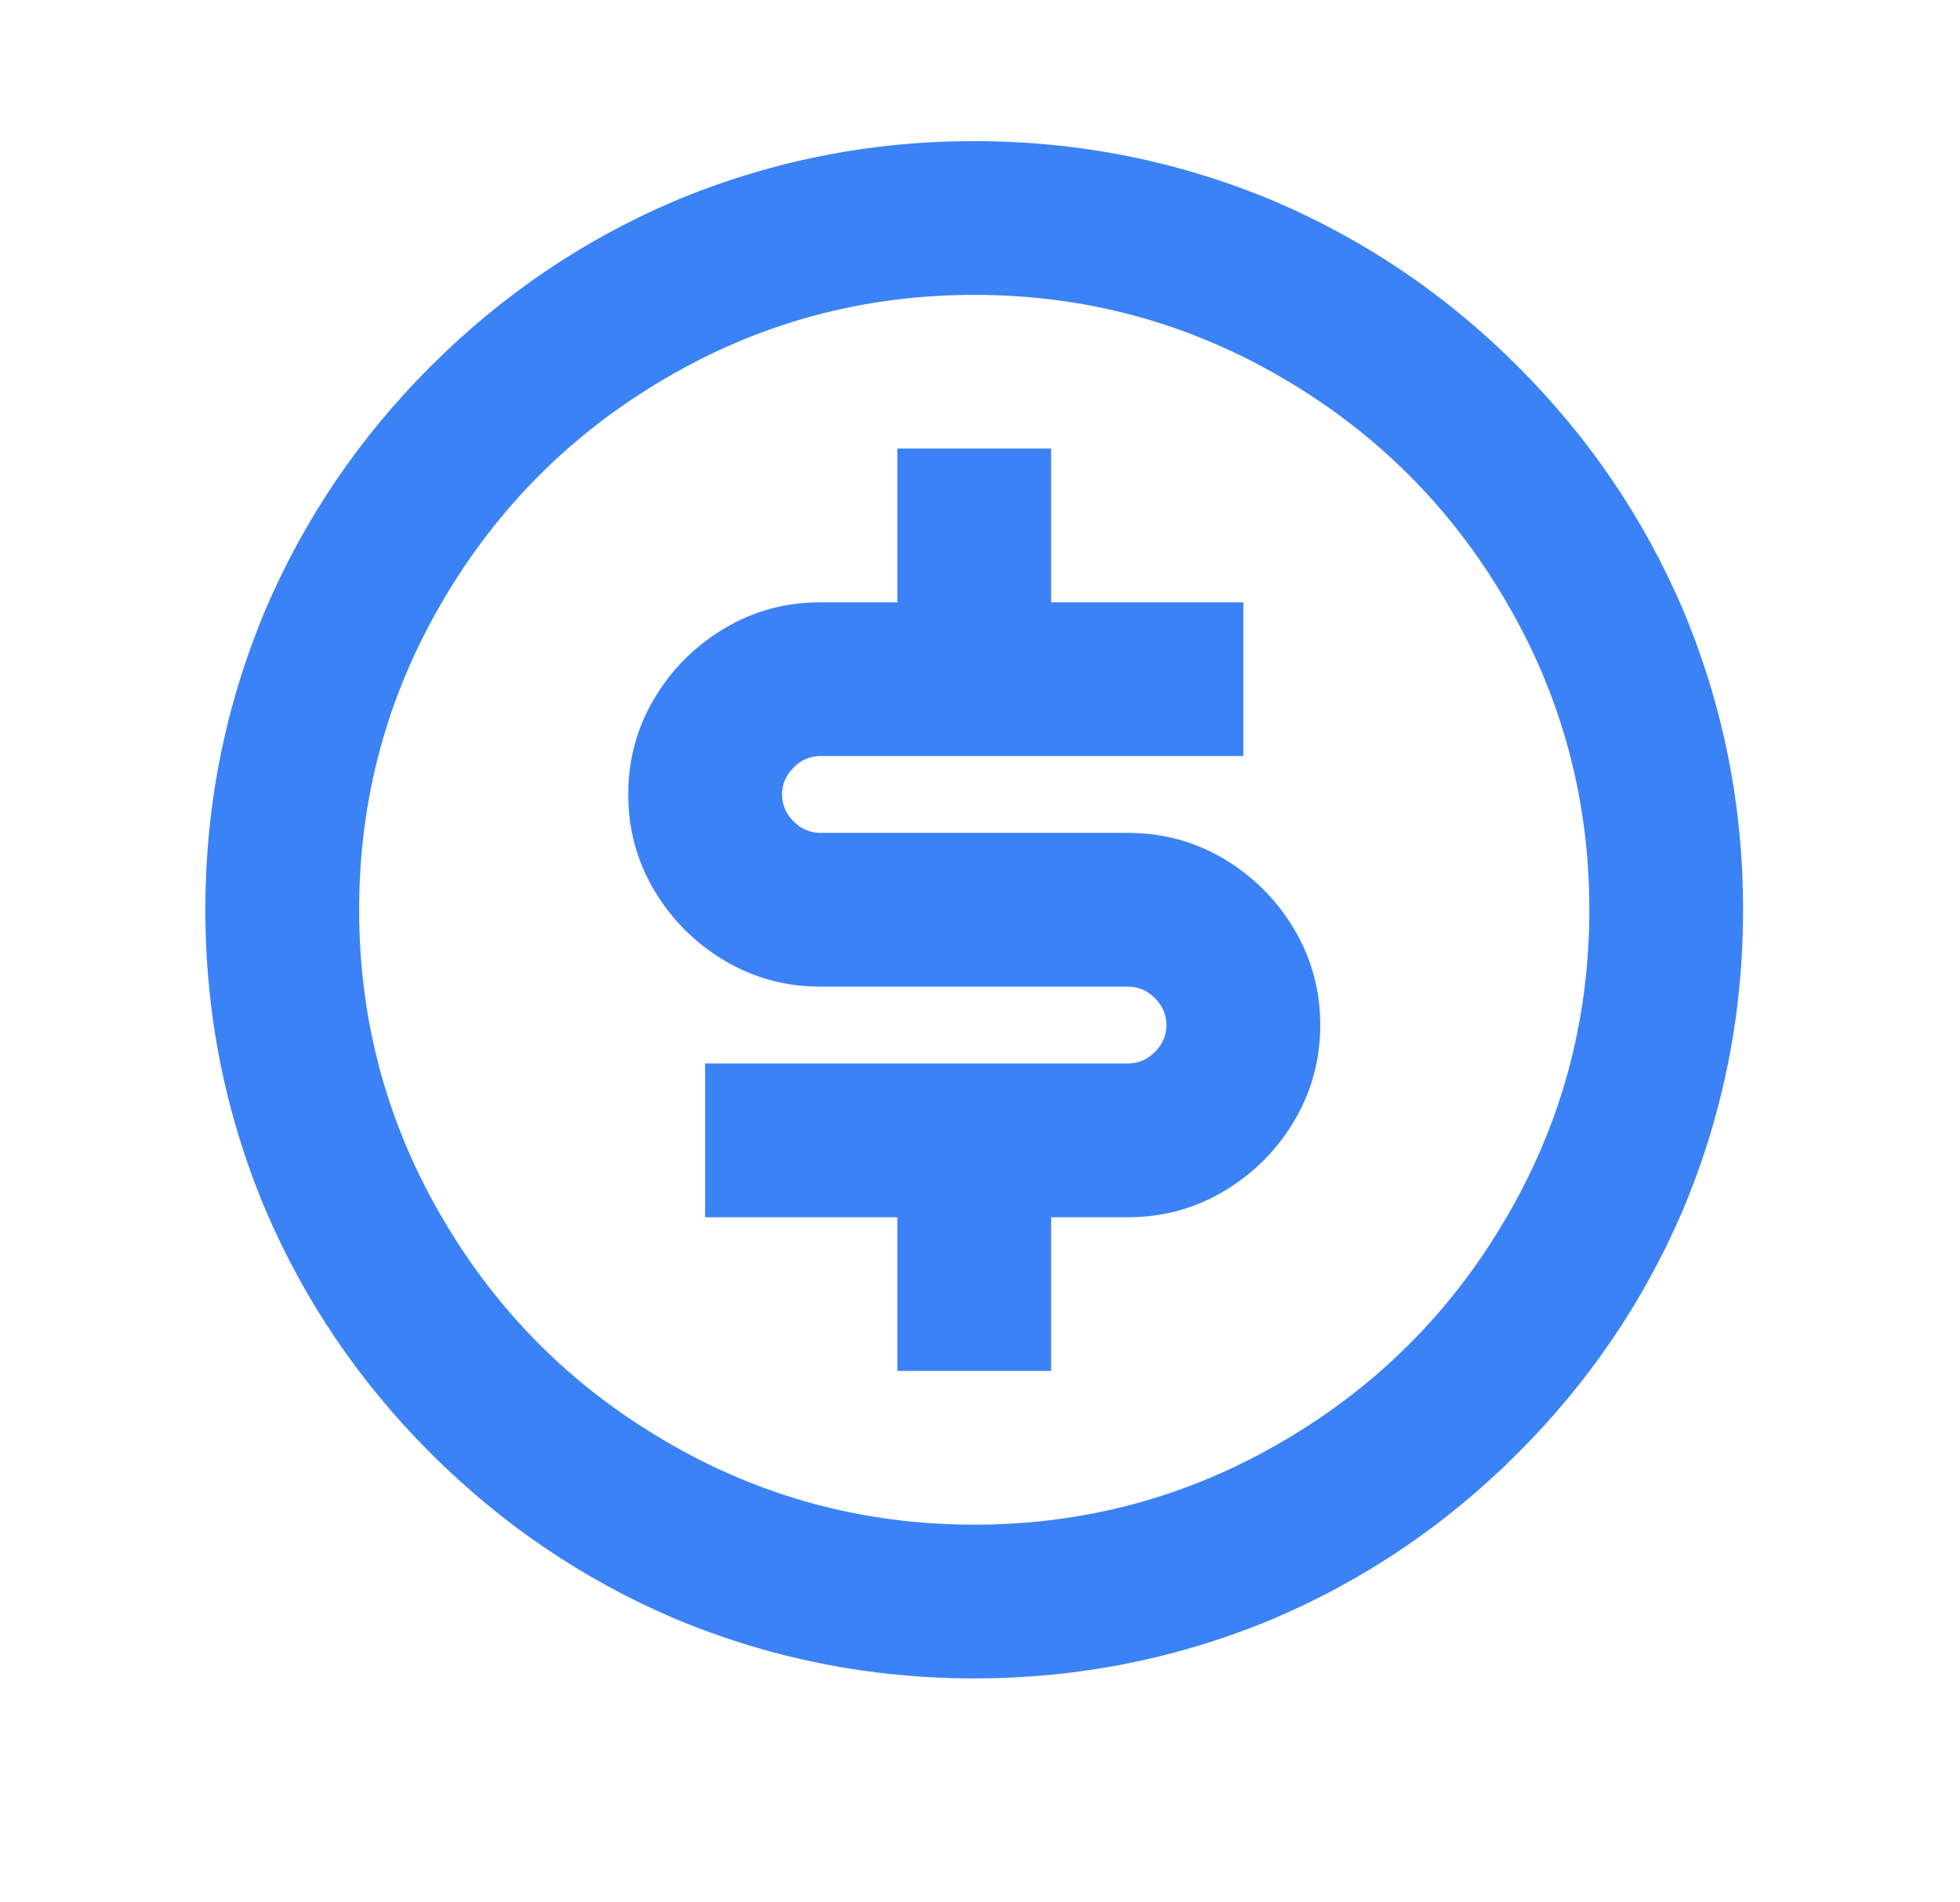 <svg width="34" height="33" viewBox="0 0 34 33" fill="none" xmlns="http://www.w3.org/2000/svg">
<path d="M16.9 29.115C15.086 29.115 13.352 28.768 11.698 28.075C10.116 27.399 8.706 26.444 7.47 25.208C6.234 23.973 5.279 22.564 4.603 20.981C3.909 19.328 3.562 17.595 3.562 15.781C3.562 13.968 3.909 12.235 4.603 10.581C5.279 8.999 6.234 7.59 7.47 6.355C8.706 5.119 10.116 4.164 11.698 3.488C13.352 2.795 15.086 2.448 16.9 2.448C18.714 2.448 20.448 2.795 22.101 3.488C23.684 4.164 25.093 5.119 26.329 6.355C27.565 7.59 28.521 8.999 29.197 10.581C29.89 12.235 30.237 13.968 30.237 15.781C30.237 17.595 29.89 19.328 29.197 20.981C28.521 22.564 27.565 23.973 26.329 25.208C25.093 26.444 23.684 27.399 22.101 28.075C20.448 28.768 18.714 29.115 16.9 29.115ZM16.9 26.448C18.838 26.448 20.634 25.959 22.288 24.981C23.889 24.039 25.16 22.768 26.103 21.168C27.081 19.515 27.57 17.719 27.57 15.781C27.57 13.844 27.081 12.048 26.103 10.395C25.16 8.795 23.889 7.524 22.288 6.581C20.634 5.604 18.838 5.115 16.9 5.115C14.961 5.115 13.165 5.604 11.512 6.581C9.911 7.524 8.64 8.795 7.697 10.395C6.719 12.048 6.23 13.844 6.23 15.781C6.23 17.719 6.719 19.515 7.697 21.168C8.64 22.768 9.911 24.039 11.512 24.981C13.165 25.959 14.961 26.448 16.9 26.448ZM12.232 18.448H19.567C19.745 18.448 19.901 18.381 20.034 18.248C20.168 18.115 20.234 17.959 20.234 17.781C20.234 17.604 20.168 17.448 20.034 17.315C19.901 17.181 19.745 17.115 19.567 17.115H14.232C13.628 17.115 13.072 16.964 12.565 16.661C12.058 16.359 11.654 15.955 11.351 15.448C11.049 14.941 10.898 14.386 10.898 13.781C10.898 13.177 11.049 12.621 11.351 12.115C11.654 11.608 12.058 11.204 12.565 10.901C13.072 10.599 13.628 10.448 14.232 10.448H15.566V7.781H18.234V10.448H21.568V13.115H14.232C14.055 13.115 13.899 13.181 13.766 13.315C13.632 13.448 13.566 13.604 13.566 13.781C13.566 13.959 13.632 14.115 13.766 14.248C13.899 14.381 14.055 14.448 14.232 14.448H19.567C20.172 14.448 20.728 14.599 21.235 14.901C21.741 15.204 22.146 15.608 22.448 16.115C22.75 16.621 22.902 17.177 22.902 17.781C22.902 18.386 22.75 18.941 22.448 19.448C22.146 19.955 21.741 20.359 21.235 20.661C20.728 20.964 20.172 21.115 19.567 21.115H18.234V23.781H15.566V21.115H12.232V18.448Z" fill="#3B82F6"/>
</svg>
